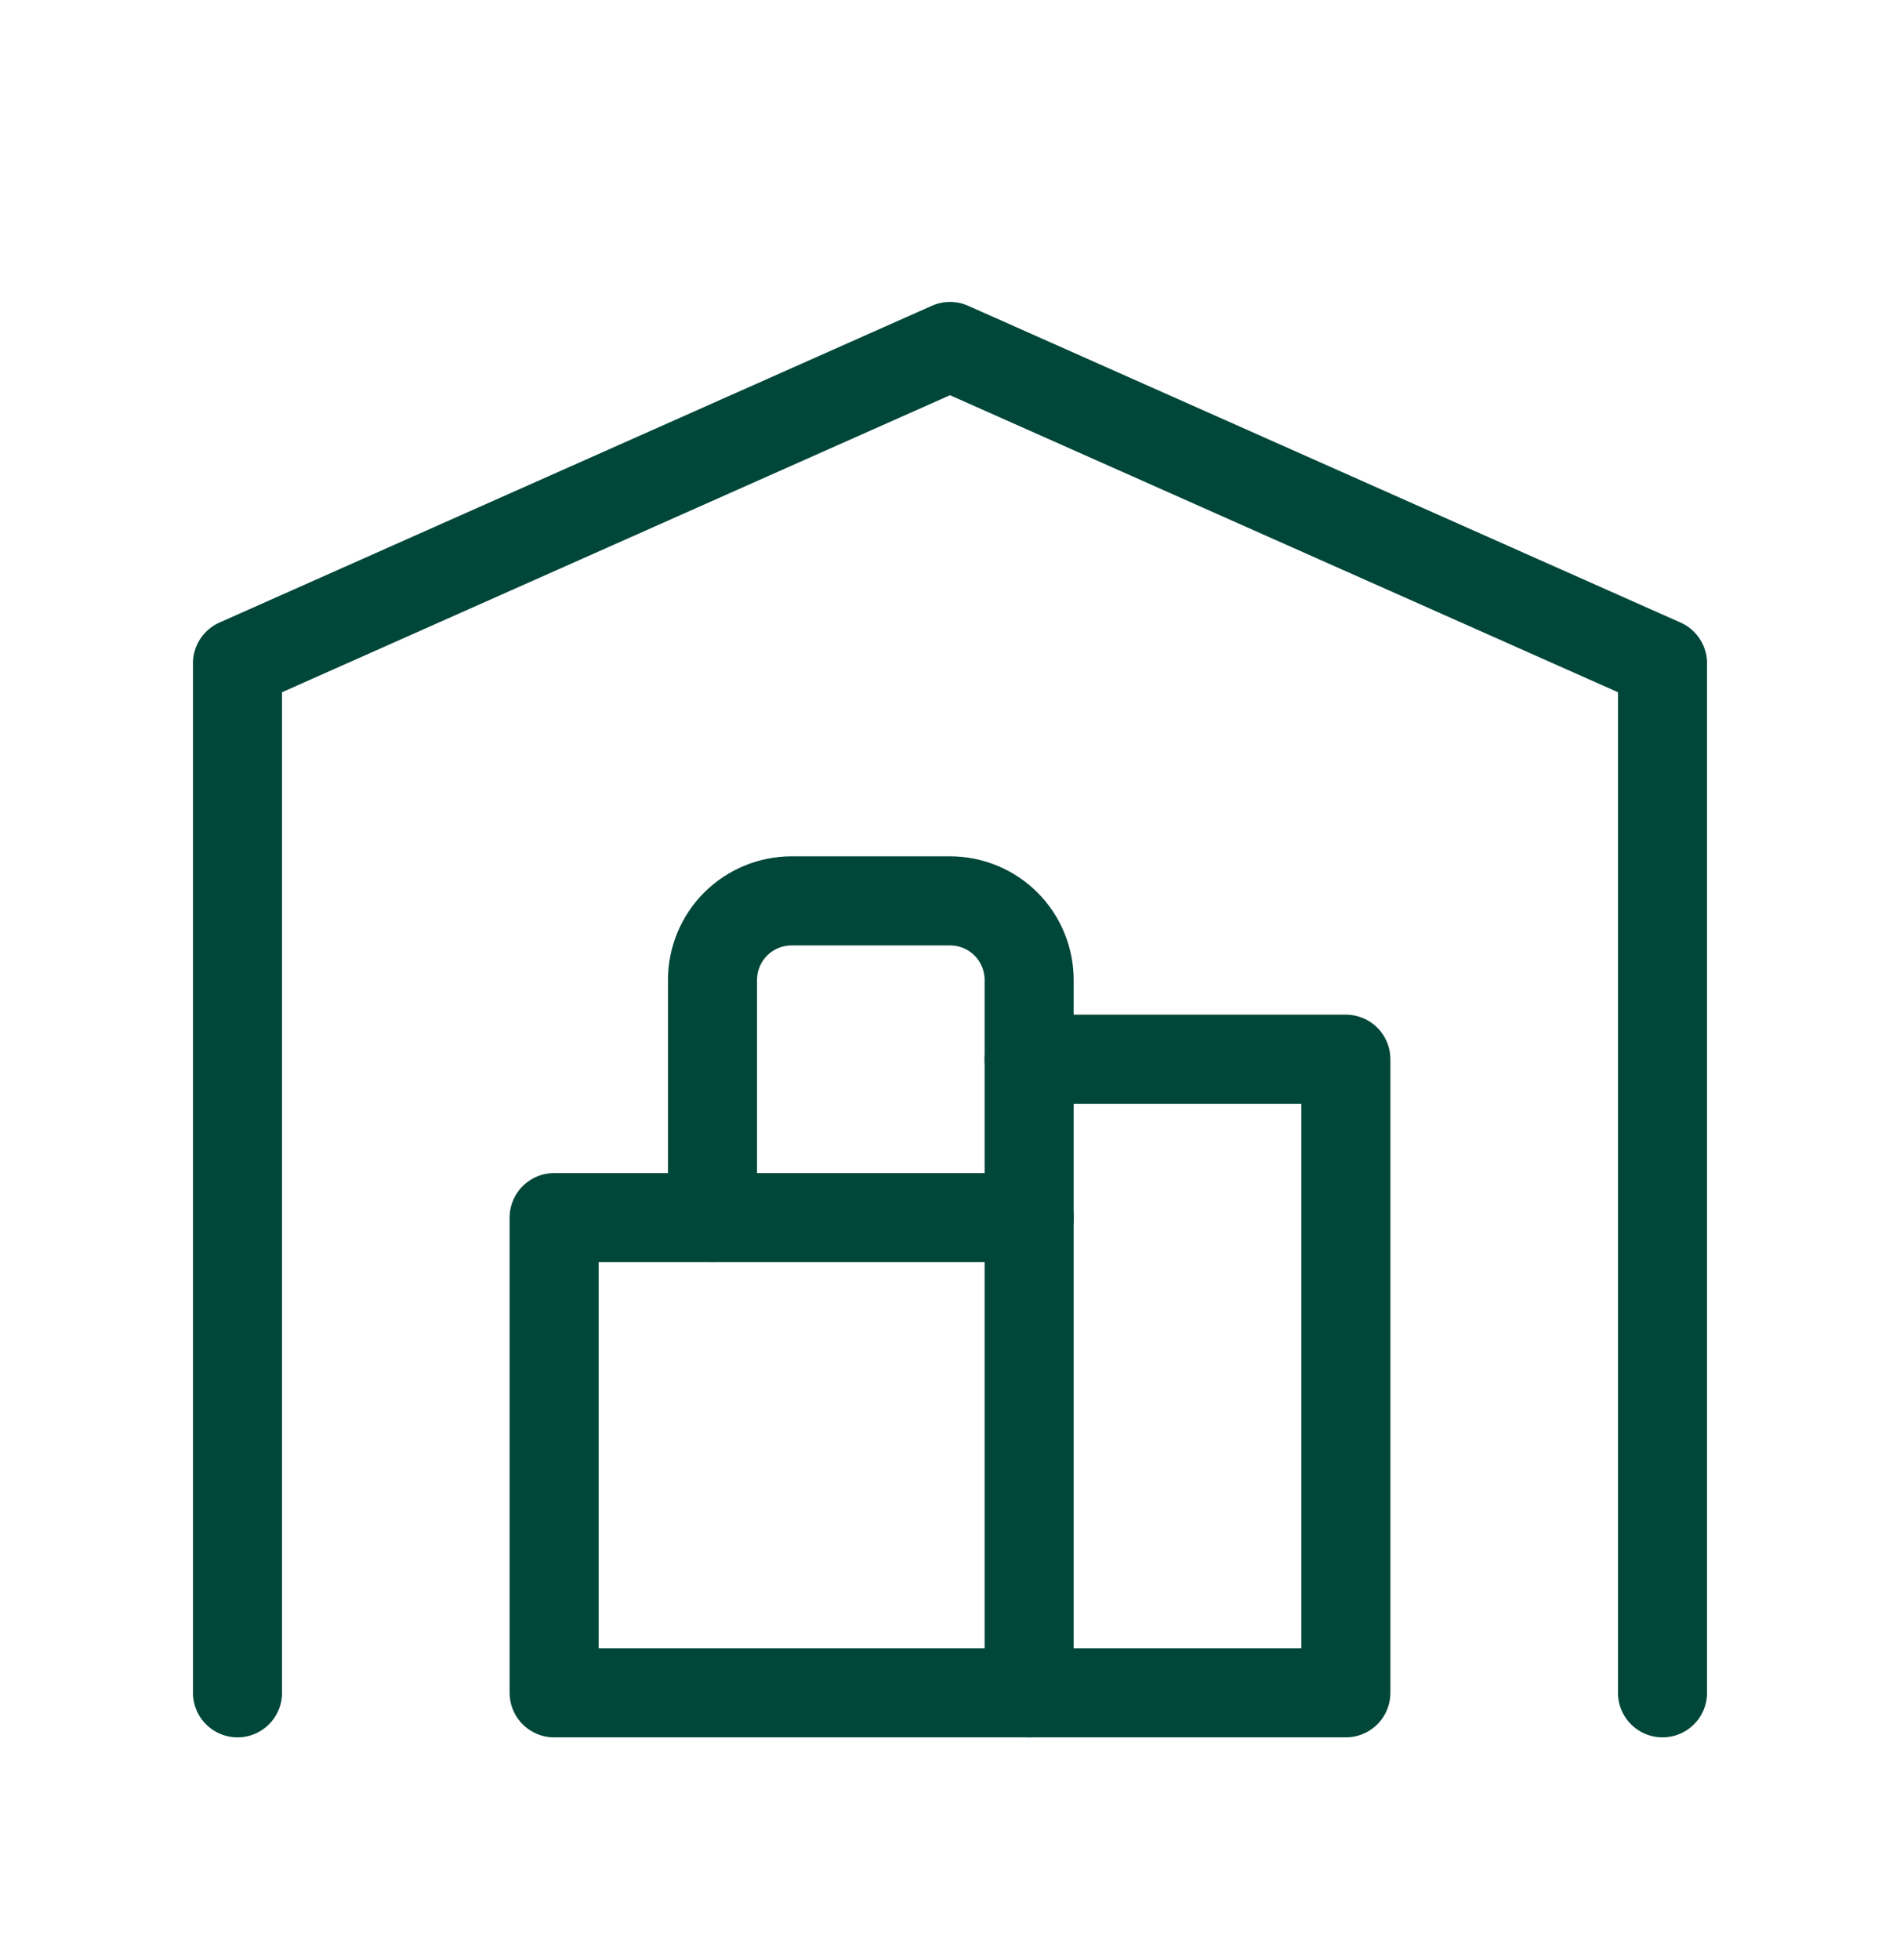 <svg width="32" height="33" viewBox="0 0 32 33" fill="none" xmlns="http://www.w3.org/2000/svg">
<g clip-path="url(#clip0_20_354)">
<path d="M4 28.5V11.167L16 5.833L28 11.167V28.5" stroke="#004739" stroke-width="1.5" stroke-linecap="round" stroke-linejoin="round"/>
<path d="M17.333 17.833H22.667V28.5H9.333V20.5H17.333" stroke="#004739" stroke-width="1.5" stroke-linecap="round" stroke-linejoin="round"/>
<path d="M17.333 28.5V16.5C17.333 16.146 17.193 15.807 16.943 15.557C16.693 15.307 16.354 15.167 16 15.167H13.333C12.98 15.167 12.641 15.307 12.39 15.557C12.14 15.807 12 16.146 12 16.5V20.5" stroke="#004739" stroke-width="1.5" stroke-linecap="round" stroke-linejoin="round"/>
</g>
<defs>
<clipPath id="clip0_20_354">
<rect width="32" height="32" fill="white" transform="translate(0 0.5)"/>
</clipPath>
</defs>
</svg>
